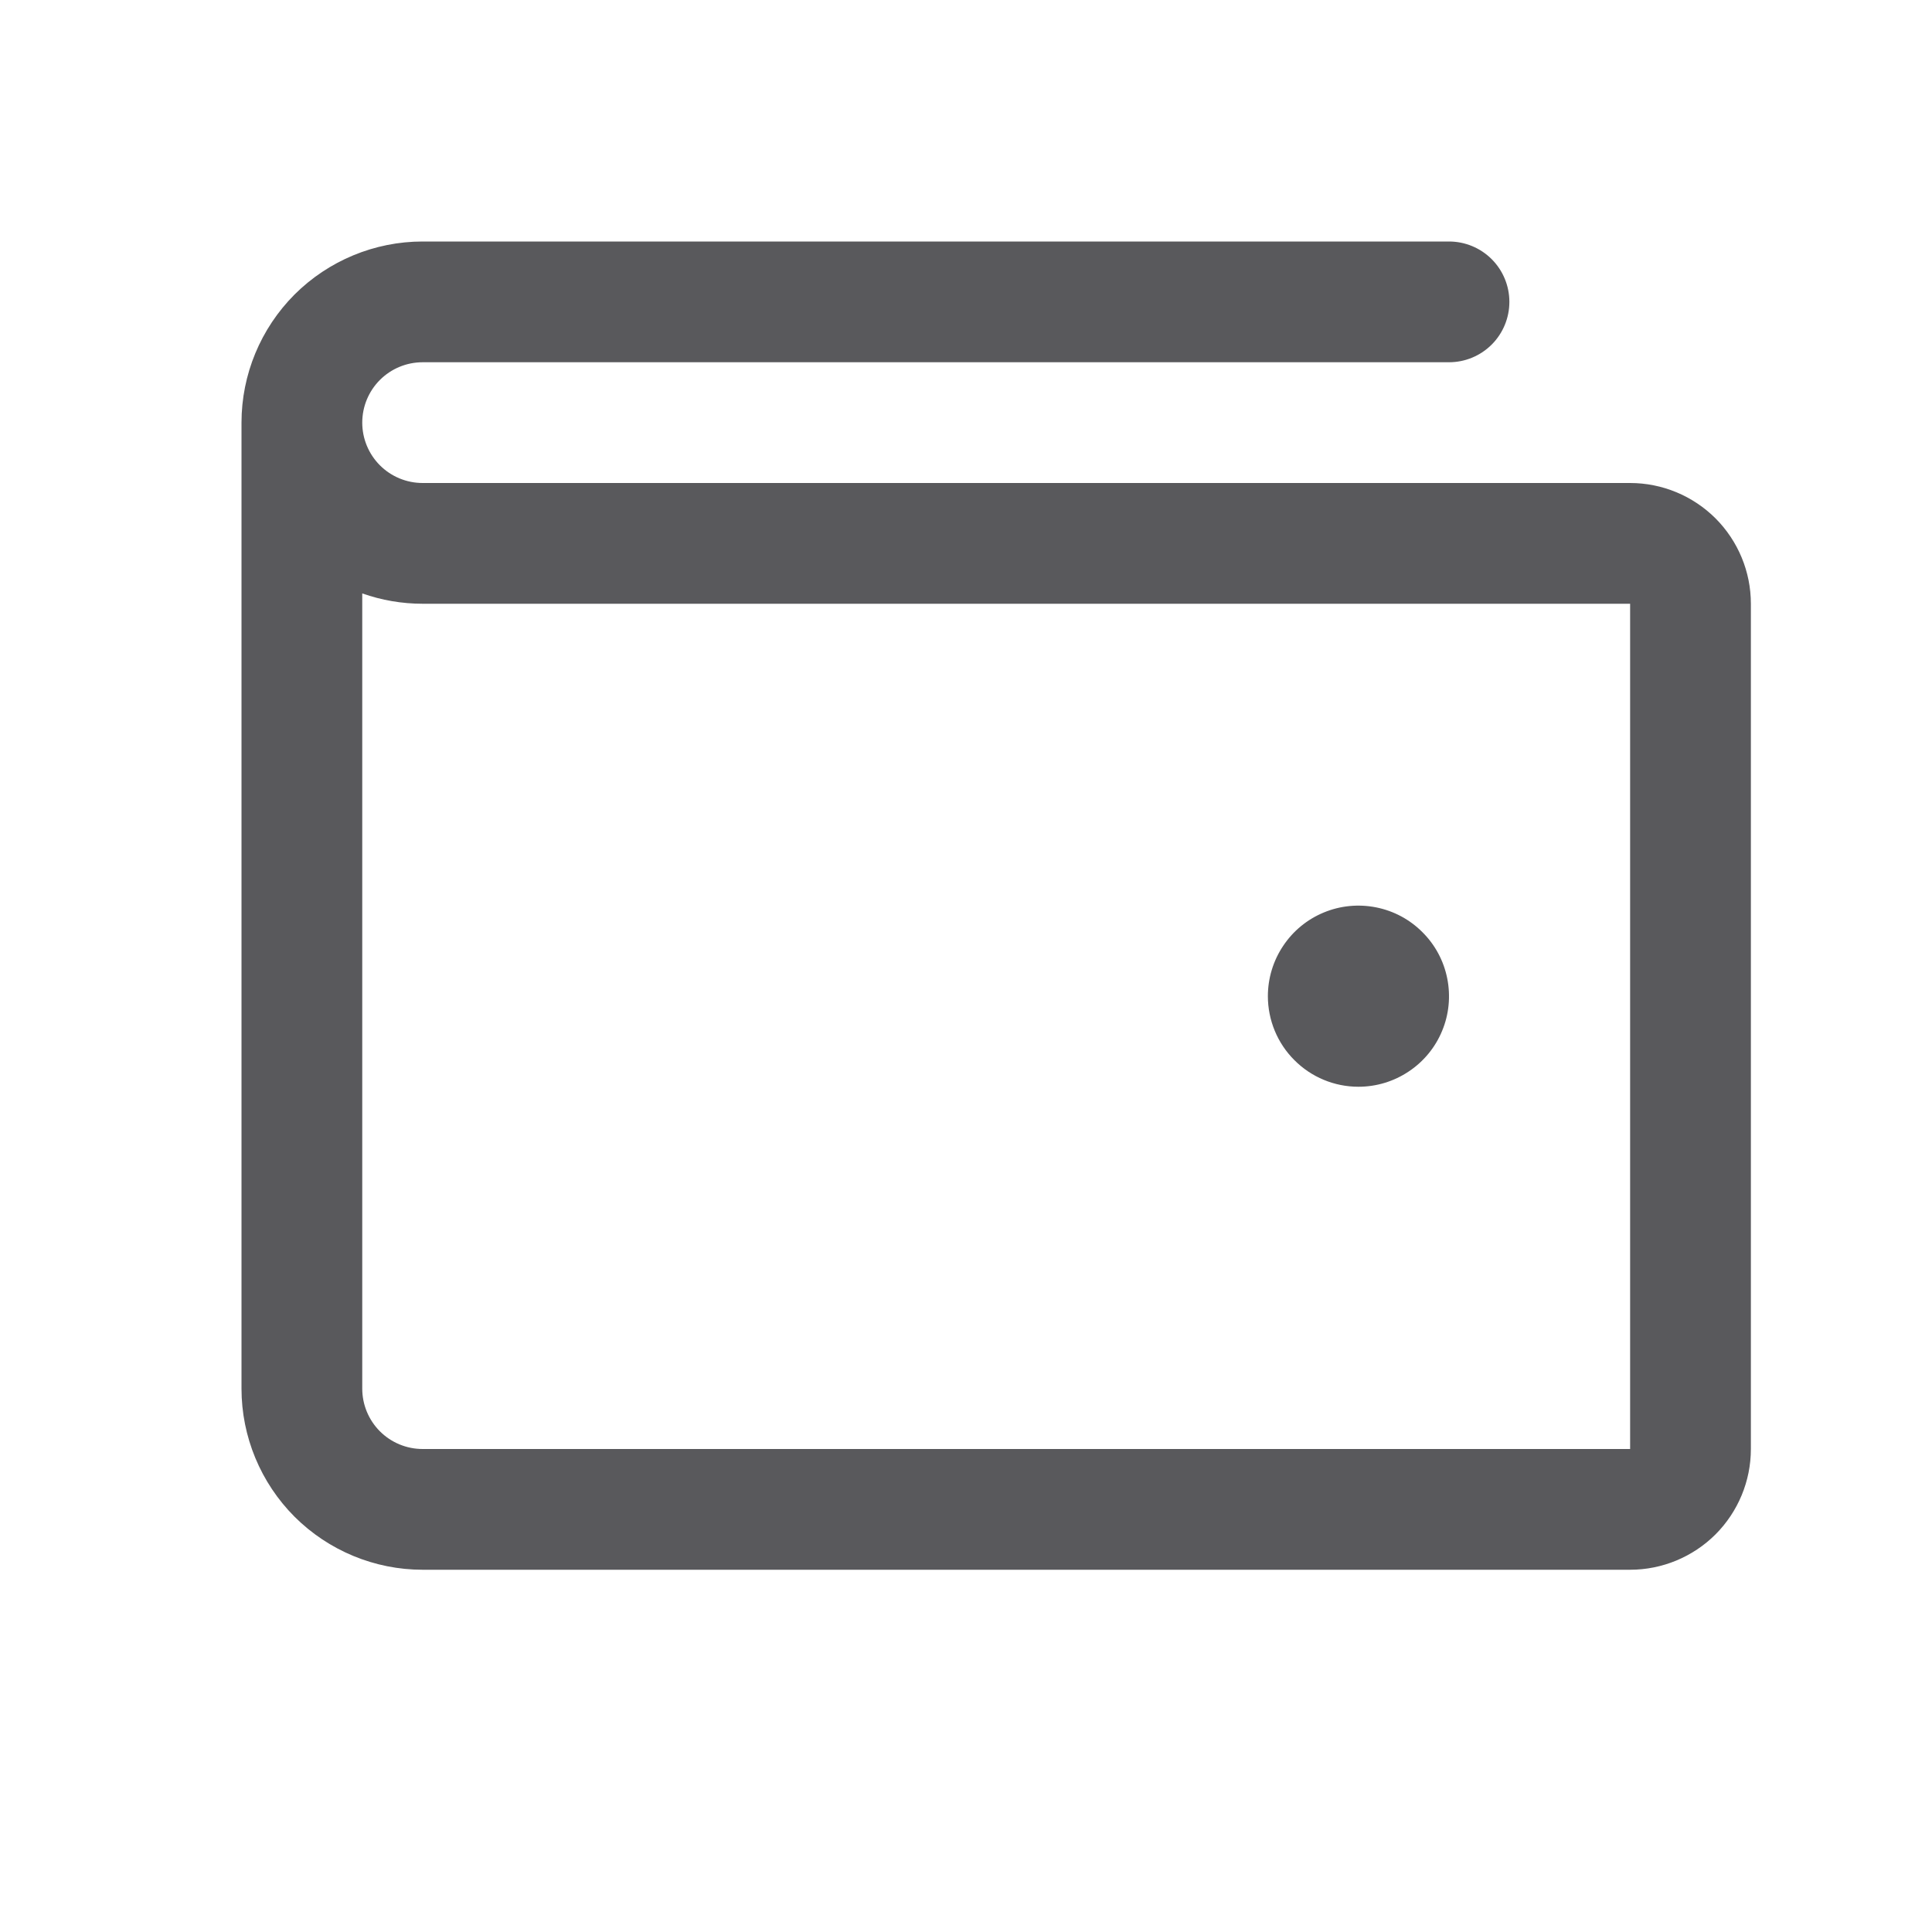 <svg width="20" height="20" viewBox="0 0 20 20" fill="none" xmlns="http://www.w3.org/2000/svg">
<path d="M16.875 5H4.375C4.209 5 4.05 4.934 3.933 4.817C3.816 4.7 3.75 4.541 3.75 4.375C3.75 4.209 3.816 4.05 3.933 3.933C4.05 3.816 4.209 3.75 4.375 3.75H15C15.166 3.75 15.325 3.684 15.442 3.567C15.559 3.45 15.625 3.291 15.625 3.125C15.625 2.959 15.559 2.8 15.442 2.683C15.325 2.566 15.166 2.5 15 2.5H4.375C3.878 2.5 3.401 2.698 3.049 3.049C2.698 3.401 2.5 3.878 2.5 4.375V14.375C2.5 14.872 2.698 15.349 3.049 15.701C3.401 16.052 3.878 16.25 4.375 16.25H16.875C17.206 16.25 17.524 16.118 17.759 15.884C17.993 15.649 18.125 15.332 18.125 15V6.25C18.125 5.918 17.993 5.601 17.759 5.366C17.524 5.132 17.206 5 16.875 5ZM16.875 15H4.375C4.209 15 4.05 14.934 3.933 14.817C3.816 14.7 3.75 14.541 3.75 14.375V6.143C3.951 6.214 4.162 6.25 4.375 6.25H16.875V15ZM13.125 10.312C13.125 10.127 13.18 9.946 13.283 9.792C13.386 9.637 13.532 9.517 13.704 9.446C13.875 9.375 14.063 9.357 14.245 9.393C14.427 9.429 14.594 9.518 14.725 9.65C14.857 9.781 14.946 9.948 14.982 10.13C15.018 10.312 15 10.5 14.929 10.671C14.858 10.843 14.738 10.989 14.583 11.092C14.429 11.195 14.248 11.25 14.062 11.25C13.814 11.25 13.575 11.151 13.4 10.975C13.224 10.8 13.125 10.561 13.125 10.312Z" fill="#59595C"/>
</svg>
